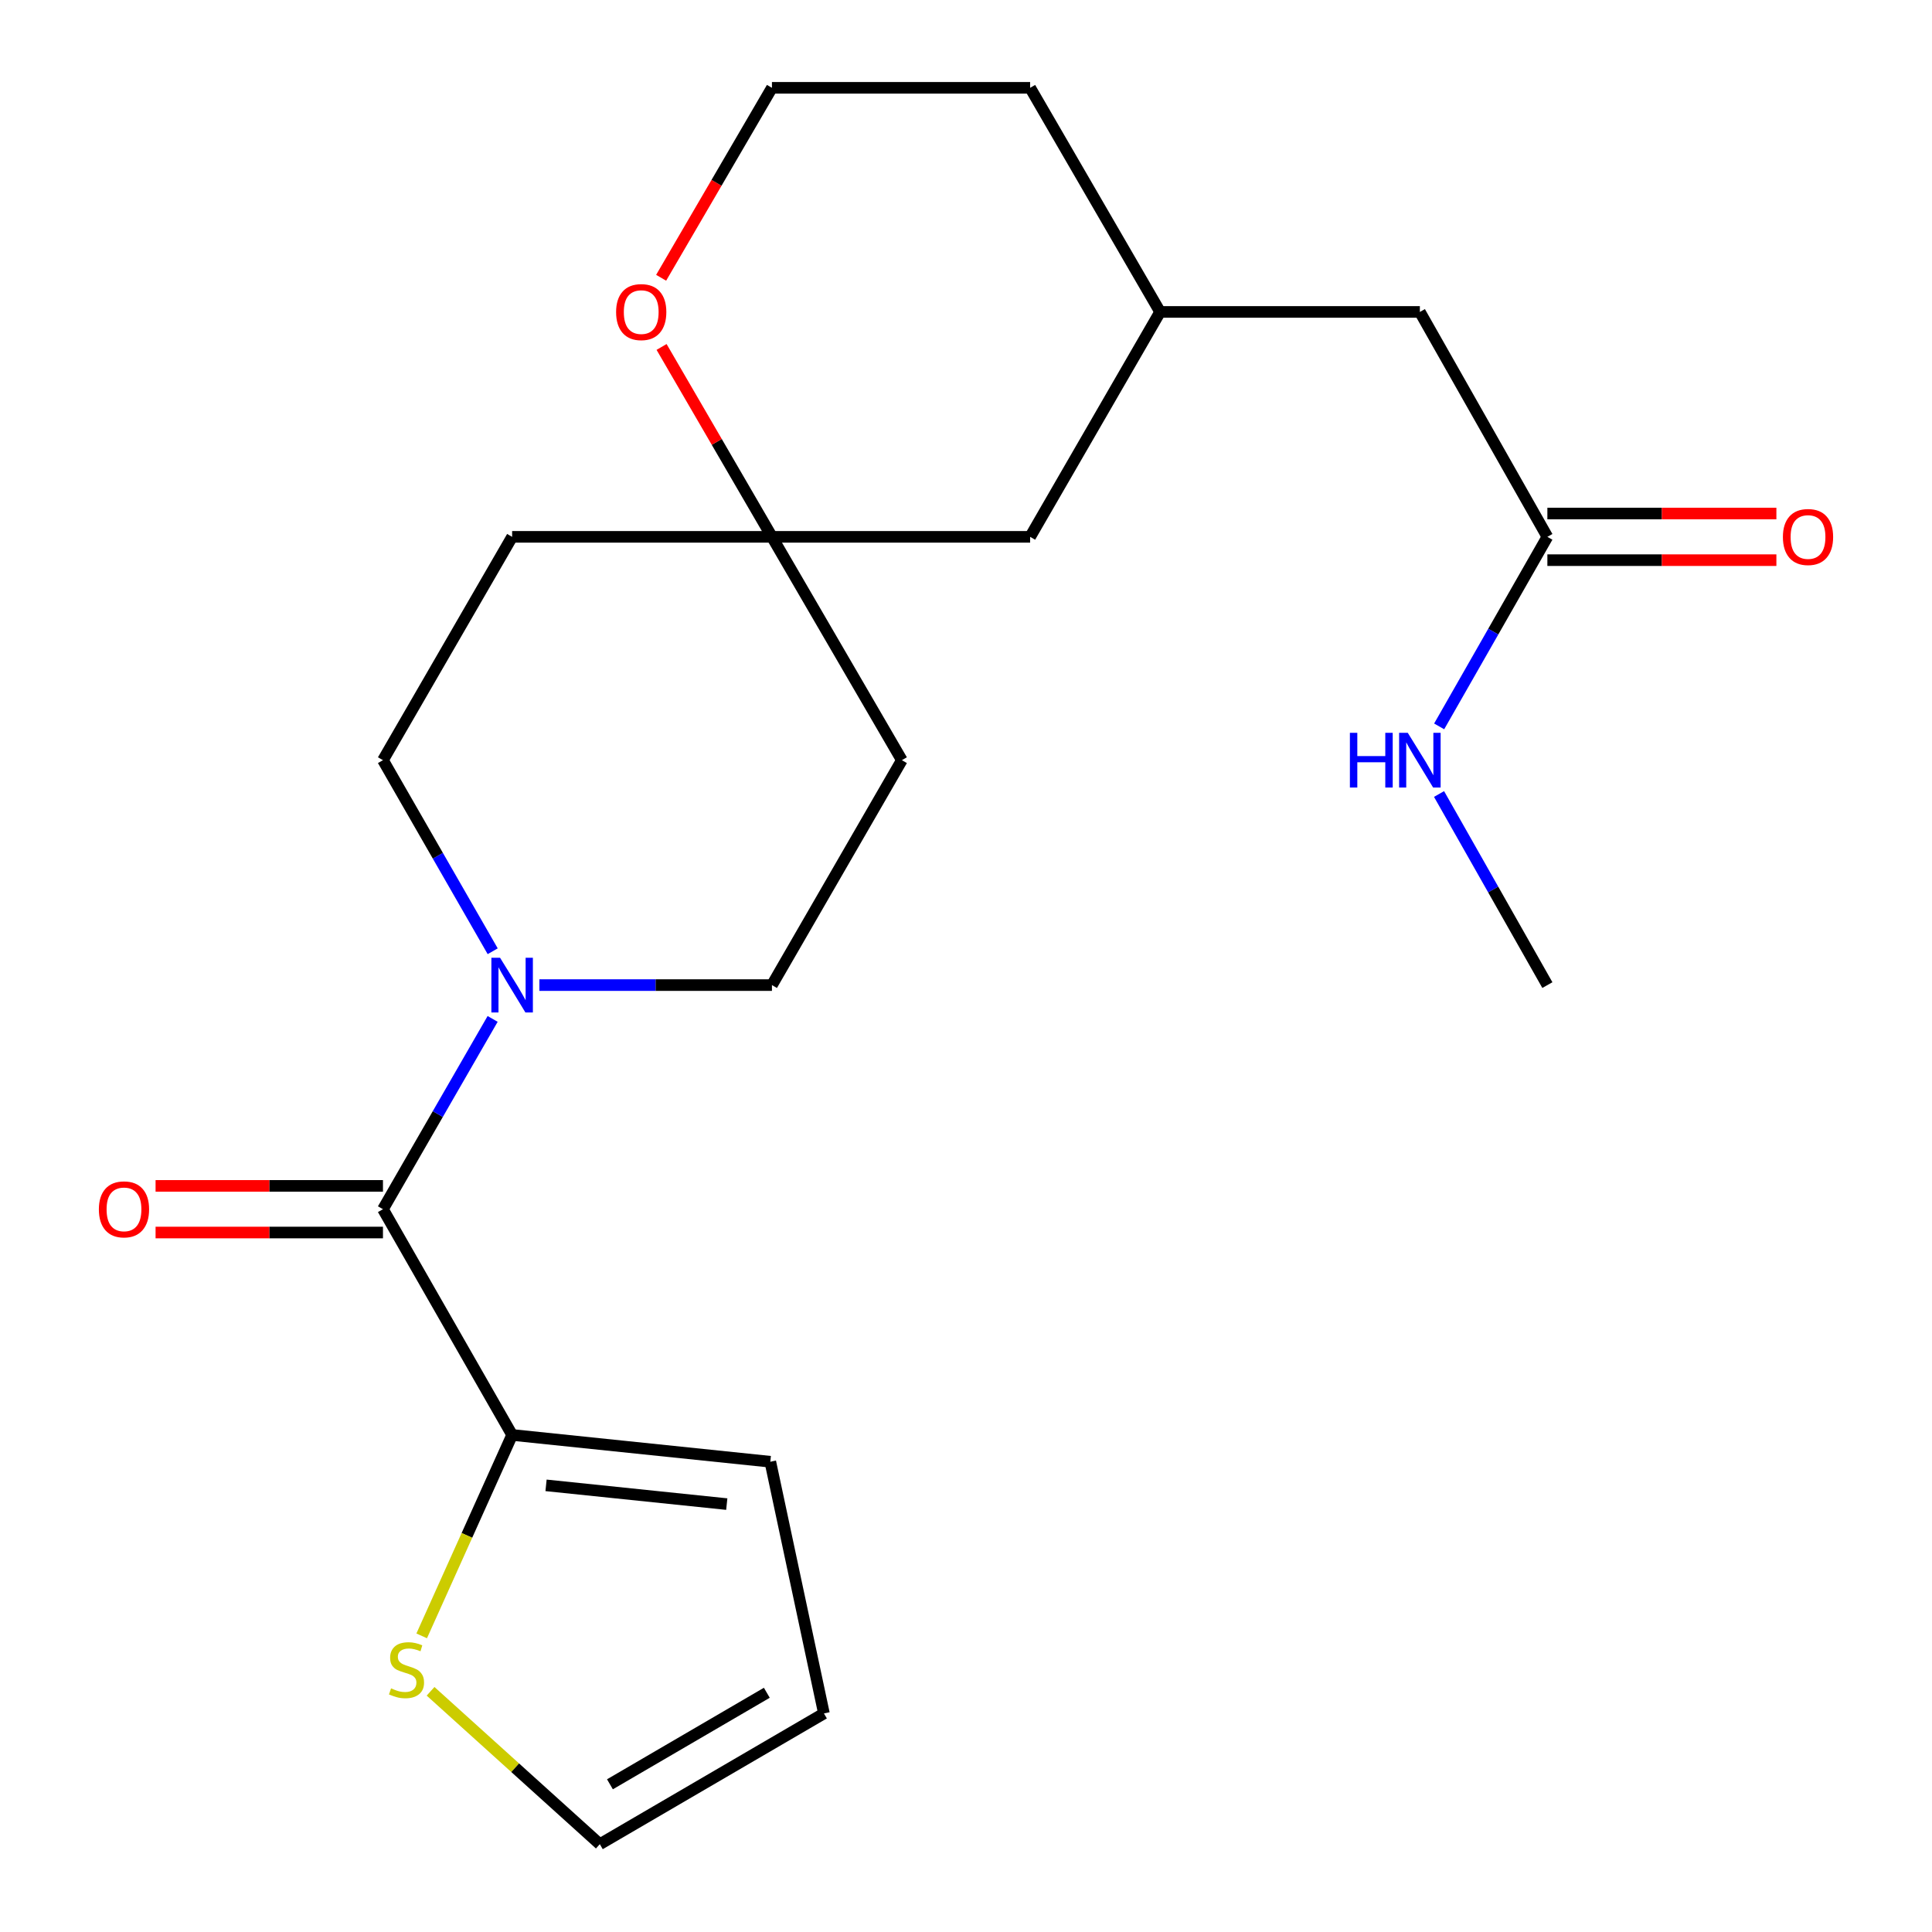 <?xml version='1.0' encoding='iso-8859-1'?>
<svg version='1.1' baseProfile='full'
              xmlns='http://www.w3.org/2000/svg'
                      xmlns:rdkit='http://www.rdkit.org/xml'
                      xmlns:xlink='http://www.w3.org/1999/xlink'
                  xml:space='preserve'
width='1000px' height='1000px' viewBox='0 0 1000 1000'>
<!-- END OF HEADER -->
<rect style='opacity:1.0;fill:#FFFFFF;stroke:none' width='1000' height='1000' x='0' y='0'> </rect>
<path class='bond-0' d='M 198.221,625.882 L 226.604,576.636' style='fill:none;fill-rule:evenodd;stroke:#000000;stroke-width:6px;stroke-linecap:butt;stroke-linejoin:miter;stroke-opacity:1' />
<path class='bond-0' d='M 226.604,576.636 L 254.987,527.389' style='fill:none;fill-rule:evenodd;stroke:#0000FF;stroke-width:6px;stroke-linecap:butt;stroke-linejoin:miter;stroke-opacity:1' />
<path class='bond-1' d='M 198.221,625.882 L 265.078,742.726' style='fill:none;fill-rule:evenodd;stroke:#000000;stroke-width:6px;stroke-linecap:butt;stroke-linejoin:miter;stroke-opacity:1' />
<path class='bond-8' d='M 198.221,613.814 L 139.373,613.814' style='fill:none;fill-rule:evenodd;stroke:#000000;stroke-width:6px;stroke-linecap:butt;stroke-linejoin:miter;stroke-opacity:1' />
<path class='bond-8' d='M 139.373,613.814 L 80.525,613.814' style='fill:none;fill-rule:evenodd;stroke:#FF0000;stroke-width:6px;stroke-linecap:butt;stroke-linejoin:miter;stroke-opacity:1' />
<path class='bond-8' d='M 198.221,637.95 L 139.373,637.95' style='fill:none;fill-rule:evenodd;stroke:#000000;stroke-width:6px;stroke-linecap:butt;stroke-linejoin:miter;stroke-opacity:1' />
<path class='bond-8' d='M 139.373,637.95 L 80.525,637.95' style='fill:none;fill-rule:evenodd;stroke:#FF0000;stroke-width:6px;stroke-linecap:butt;stroke-linejoin:miter;stroke-opacity:1' />
<path class='bond-5' d='M 255.018,492.366 L 226.62,442.917' style='fill:none;fill-rule:evenodd;stroke:#0000FF;stroke-width:6px;stroke-linecap:butt;stroke-linejoin:miter;stroke-opacity:1' />
<path class='bond-5' d='M 226.62,442.917 L 198.221,393.467' style='fill:none;fill-rule:evenodd;stroke:#000000;stroke-width:6px;stroke-linecap:butt;stroke-linejoin:miter;stroke-opacity:1' />
<path class='bond-6' d='M 279.179,509.882 L 339.367,509.882' style='fill:none;fill-rule:evenodd;stroke:#0000FF;stroke-width:6px;stroke-linecap:butt;stroke-linejoin:miter;stroke-opacity:1' />
<path class='bond-6' d='M 339.367,509.882 L 399.555,509.882' style='fill:none;fill-rule:evenodd;stroke:#000000;stroke-width:6px;stroke-linecap:butt;stroke-linejoin:miter;stroke-opacity:1' />
<path class='bond-2' d='M 265.078,742.726 L 241.671,794.723' style='fill:none;fill-rule:evenodd;stroke:#000000;stroke-width:6px;stroke-linecap:butt;stroke-linejoin:miter;stroke-opacity:1' />
<path class='bond-2' d='M 241.671,794.723 L 218.265,846.721' style='fill:none;fill-rule:evenodd;stroke:#CCCC00;stroke-width:6px;stroke-linecap:butt;stroke-linejoin:miter;stroke-opacity:1' />
<path class='bond-9' d='M 265.078,742.726 L 398.71,756.591' style='fill:none;fill-rule:evenodd;stroke:#000000;stroke-width:6px;stroke-linecap:butt;stroke-linejoin:miter;stroke-opacity:1' />
<path class='bond-9' d='M 282.632,768.813 L 376.174,778.518' style='fill:none;fill-rule:evenodd;stroke:#000000;stroke-width:6px;stroke-linecap:butt;stroke-linejoin:miter;stroke-opacity:1' />
<path class='bond-10' d='M 222.861,875.416 L 266.663,914.981' style='fill:none;fill-rule:evenodd;stroke:#CCCC00;stroke-width:6px;stroke-linecap:butt;stroke-linejoin:miter;stroke-opacity:1' />
<path class='bond-10' d='M 266.663,914.981 L 310.466,954.545' style='fill:none;fill-rule:evenodd;stroke:#000000;stroke-width:6px;stroke-linecap:butt;stroke-linejoin:miter;stroke-opacity:1' />
<path class='bond-3' d='M 399.555,277.87 L 466.8,393.467' style='fill:none;fill-rule:evenodd;stroke:#000000;stroke-width:6px;stroke-linecap:butt;stroke-linejoin:miter;stroke-opacity:1' />
<path class='bond-7' d='M 399.555,277.87 L 370.992,228.725' style='fill:none;fill-rule:evenodd;stroke:#000000;stroke-width:6px;stroke-linecap:butt;stroke-linejoin:miter;stroke-opacity:1' />
<path class='bond-7' d='M 370.992,228.725 L 342.429,179.58' style='fill:none;fill-rule:evenodd;stroke:#FF0000;stroke-width:6px;stroke-linecap:butt;stroke-linejoin:miter;stroke-opacity:1' />
<path class='bond-16' d='M 399.555,277.87 L 533.2,277.87' style='fill:none;fill-rule:evenodd;stroke:#000000;stroke-width:6px;stroke-linecap:butt;stroke-linejoin:miter;stroke-opacity:1' />
<path class='bond-23' d='M 399.555,277.87 L 265.078,277.87' style='fill:none;fill-rule:evenodd;stroke:#000000;stroke-width:6px;stroke-linecap:butt;stroke-linejoin:miter;stroke-opacity:1' />
<path class='bond-4' d='M 800.921,277.87 L 734.922,161.454' style='fill:none;fill-rule:evenodd;stroke:#000000;stroke-width:6px;stroke-linecap:butt;stroke-linejoin:miter;stroke-opacity:1' />
<path class='bond-14' d='M 800.921,289.937 L 860.187,289.937' style='fill:none;fill-rule:evenodd;stroke:#000000;stroke-width:6px;stroke-linecap:butt;stroke-linejoin:miter;stroke-opacity:1' />
<path class='bond-14' d='M 860.187,289.937 L 919.454,289.937' style='fill:none;fill-rule:evenodd;stroke:#FF0000;stroke-width:6px;stroke-linecap:butt;stroke-linejoin:miter;stroke-opacity:1' />
<path class='bond-14' d='M 800.921,265.802 L 860.187,265.802' style='fill:none;fill-rule:evenodd;stroke:#000000;stroke-width:6px;stroke-linecap:butt;stroke-linejoin:miter;stroke-opacity:1' />
<path class='bond-14' d='M 860.187,265.802 L 919.454,265.802' style='fill:none;fill-rule:evenodd;stroke:#FF0000;stroke-width:6px;stroke-linecap:butt;stroke-linejoin:miter;stroke-opacity:1' />
<path class='bond-17' d='M 800.921,277.87 L 772.914,326.924' style='fill:none;fill-rule:evenodd;stroke:#000000;stroke-width:6px;stroke-linecap:butt;stroke-linejoin:miter;stroke-opacity:1' />
<path class='bond-17' d='M 772.914,326.924 L 744.907,375.979' style='fill:none;fill-rule:evenodd;stroke:#0000FF;stroke-width:6px;stroke-linecap:butt;stroke-linejoin:miter;stroke-opacity:1' />
<path class='bond-12' d='M 198.221,393.467 L 265.078,277.87' style='fill:none;fill-rule:evenodd;stroke:#000000;stroke-width:6px;stroke-linecap:butt;stroke-linejoin:miter;stroke-opacity:1' />
<path class='bond-11' d='M 399.555,509.882 L 466.8,393.467' style='fill:none;fill-rule:evenodd;stroke:#000000;stroke-width:6px;stroke-linecap:butt;stroke-linejoin:miter;stroke-opacity:1' />
<path class='bond-19' d='M 342.205,143.777 L 370.88,94.616' style='fill:none;fill-rule:evenodd;stroke:#FF0000;stroke-width:6px;stroke-linecap:butt;stroke-linejoin:miter;stroke-opacity:1' />
<path class='bond-19' d='M 370.88,94.616 L 399.555,45.455' style='fill:none;fill-rule:evenodd;stroke:#000000;stroke-width:6px;stroke-linecap:butt;stroke-linejoin:miter;stroke-opacity:1' />
<path class='bond-13' d='M 398.71,756.591 L 426.466,886.871' style='fill:none;fill-rule:evenodd;stroke:#000000;stroke-width:6px;stroke-linecap:butt;stroke-linejoin:miter;stroke-opacity:1' />
<path class='bond-22' d='M 310.466,954.545 L 426.466,886.871' style='fill:none;fill-rule:evenodd;stroke:#000000;stroke-width:6px;stroke-linecap:butt;stroke-linejoin:miter;stroke-opacity:1' />
<path class='bond-22' d='M 315.704,923.547 L 396.904,876.175' style='fill:none;fill-rule:evenodd;stroke:#000000;stroke-width:6px;stroke-linecap:butt;stroke-linejoin:miter;stroke-opacity:1' />
<path class='bond-15' d='M 734.922,161.454 L 600.472,161.454' style='fill:none;fill-rule:evenodd;stroke:#000000;stroke-width:6px;stroke-linecap:butt;stroke-linejoin:miter;stroke-opacity:1' />
<path class='bond-18' d='M 533.2,277.87 L 600.472,161.454' style='fill:none;fill-rule:evenodd;stroke:#000000;stroke-width:6px;stroke-linecap:butt;stroke-linejoin:miter;stroke-opacity:1' />
<path class='bond-21' d='M 744.847,410.973 L 772.884,460.427' style='fill:none;fill-rule:evenodd;stroke:#0000FF;stroke-width:6px;stroke-linecap:butt;stroke-linejoin:miter;stroke-opacity:1' />
<path class='bond-21' d='M 772.884,460.427 L 800.921,509.882' style='fill:none;fill-rule:evenodd;stroke:#000000;stroke-width:6px;stroke-linecap:butt;stroke-linejoin:miter;stroke-opacity:1' />
<path class='bond-20' d='M 600.472,161.454 L 533.2,45.455' style='fill:none;fill-rule:evenodd;stroke:#000000;stroke-width:6px;stroke-linecap:butt;stroke-linejoin:miter;stroke-opacity:1' />
<path class='bond-24' d='M 399.555,45.455 L 533.2,45.455' style='fill:none;fill-rule:evenodd;stroke:#000000;stroke-width:6px;stroke-linecap:butt;stroke-linejoin:miter;stroke-opacity:1' />
<path  class='atom-1' d='M 258.818 495.722
L 268.098 510.722
Q 269.018 512.202, 270.498 514.882
Q 271.978 517.562, 272.058 517.722
L 272.058 495.722
L 275.818 495.722
L 275.818 524.042
L 271.938 524.042
L 261.978 507.642
Q 260.818 505.722, 259.578 503.522
Q 258.378 501.322, 258.018 500.642
L 258.018 524.042
L 254.338 524.042
L 254.338 495.722
L 258.818 495.722
' fill='#0000FF'/>
<path  class='atom-3' d='M 202.41 873.89
Q 202.73 874.01, 204.05 874.57
Q 205.37 875.13, 206.81 875.49
Q 208.29 875.81, 209.73 875.81
Q 212.41 875.81, 213.97 874.53
Q 215.53 873.21, 215.53 870.93
Q 215.53 869.37, 214.73 868.41
Q 213.97 867.45, 212.77 866.93
Q 211.57 866.41, 209.57 865.81
Q 207.05 865.05, 205.53 864.33
Q 204.05 863.61, 202.97 862.09
Q 201.93 860.57, 201.93 858.01
Q 201.93 854.45, 204.33 852.25
Q 206.77 850.05, 211.57 850.05
Q 214.85 850.05, 218.57 851.61
L 217.65 854.69
Q 214.25 853.29, 211.69 853.29
Q 208.93 853.29, 207.41 854.45
Q 205.89 855.57, 205.93 857.53
Q 205.93 859.05, 206.69 859.97
Q 207.49 860.89, 208.61 861.41
Q 209.77 861.93, 211.69 862.53
Q 214.25 863.33, 215.77 864.13
Q 217.29 864.93, 218.37 866.57
Q 219.49 868.17, 219.49 870.93
Q 219.49 874.85, 216.85 876.97
Q 214.25 879.05, 209.89 879.05
Q 207.37 879.05, 205.45 878.49
Q 203.57 877.97, 201.33 877.05
L 202.41 873.89
' fill='#CCCC00'/>
<path  class='atom-8' d='M 318.894 161.534
Q 318.894 154.734, 322.254 150.934
Q 325.614 147.134, 331.894 147.134
Q 338.174 147.134, 341.534 150.934
Q 344.894 154.734, 344.894 161.534
Q 344.894 168.414, 341.494 172.334
Q 338.094 176.214, 331.894 176.214
Q 325.654 176.214, 322.254 172.334
Q 318.894 168.454, 318.894 161.534
M 331.894 173.014
Q 336.214 173.014, 338.534 170.134
Q 340.894 167.214, 340.894 161.534
Q 340.894 155.974, 338.534 153.174
Q 336.214 150.334, 331.894 150.334
Q 327.574 150.334, 325.214 153.134
Q 322.894 155.934, 322.894 161.534
Q 322.894 167.254, 325.214 170.134
Q 327.574 173.014, 331.894 173.014
' fill='#FF0000'/>
<path  class='atom-9' d='M 51.173 625.962
Q 51.173 619.162, 54.533 615.362
Q 57.893 611.562, 64.173 611.562
Q 70.453 611.562, 73.813 615.362
Q 77.173 619.162, 77.173 625.962
Q 77.173 632.842, 73.773 636.762
Q 70.373 640.642, 64.173 640.642
Q 57.933 640.642, 54.533 636.762
Q 51.173 632.882, 51.173 625.962
M 64.173 637.442
Q 68.493 637.442, 70.813 634.562
Q 73.173 631.642, 73.173 625.962
Q 73.173 620.402, 70.813 617.602
Q 68.493 614.762, 64.173 614.762
Q 59.853 614.762, 57.493 617.562
Q 55.173 620.362, 55.173 625.962
Q 55.173 631.682, 57.493 634.562
Q 59.853 637.442, 64.173 637.442
' fill='#FF0000'/>
<path  class='atom-15' d='M 922.827 277.95
Q 922.827 271.15, 926.187 267.35
Q 929.547 263.55, 935.827 263.55
Q 942.107 263.55, 945.467 267.35
Q 948.827 271.15, 948.827 277.95
Q 948.827 284.83, 945.427 288.75
Q 942.027 292.63, 935.827 292.63
Q 929.587 292.63, 926.187 288.75
Q 922.827 284.87, 922.827 277.95
M 935.827 289.43
Q 940.147 289.43, 942.467 286.55
Q 944.827 283.63, 944.827 277.95
Q 944.827 272.39, 942.467 269.59
Q 940.147 266.75, 935.827 266.75
Q 931.507 266.75, 929.147 269.55
Q 926.827 272.35, 926.827 277.95
Q 926.827 283.67, 929.147 286.55
Q 931.507 289.43, 935.827 289.43
' fill='#FF0000'/>
<path  class='atom-18' d='M 698.702 379.307
L 702.542 379.307
L 702.542 391.347
L 717.022 391.347
L 717.022 379.307
L 720.862 379.307
L 720.862 407.627
L 717.022 407.627
L 717.022 394.547
L 702.542 394.547
L 702.542 407.627
L 698.702 407.627
L 698.702 379.307
' fill='#0000FF'/>
<path  class='atom-18' d='M 728.662 379.307
L 737.942 394.307
Q 738.862 395.787, 740.342 398.467
Q 741.822 401.147, 741.902 401.307
L 741.902 379.307
L 745.662 379.307
L 745.662 407.627
L 741.782 407.627
L 731.822 391.227
Q 730.662 389.307, 729.422 387.107
Q 728.222 384.907, 727.862 384.227
L 727.862 407.627
L 724.182 407.627
L 724.182 379.307
L 728.662 379.307
' fill='#0000FF'/>
</svg>
